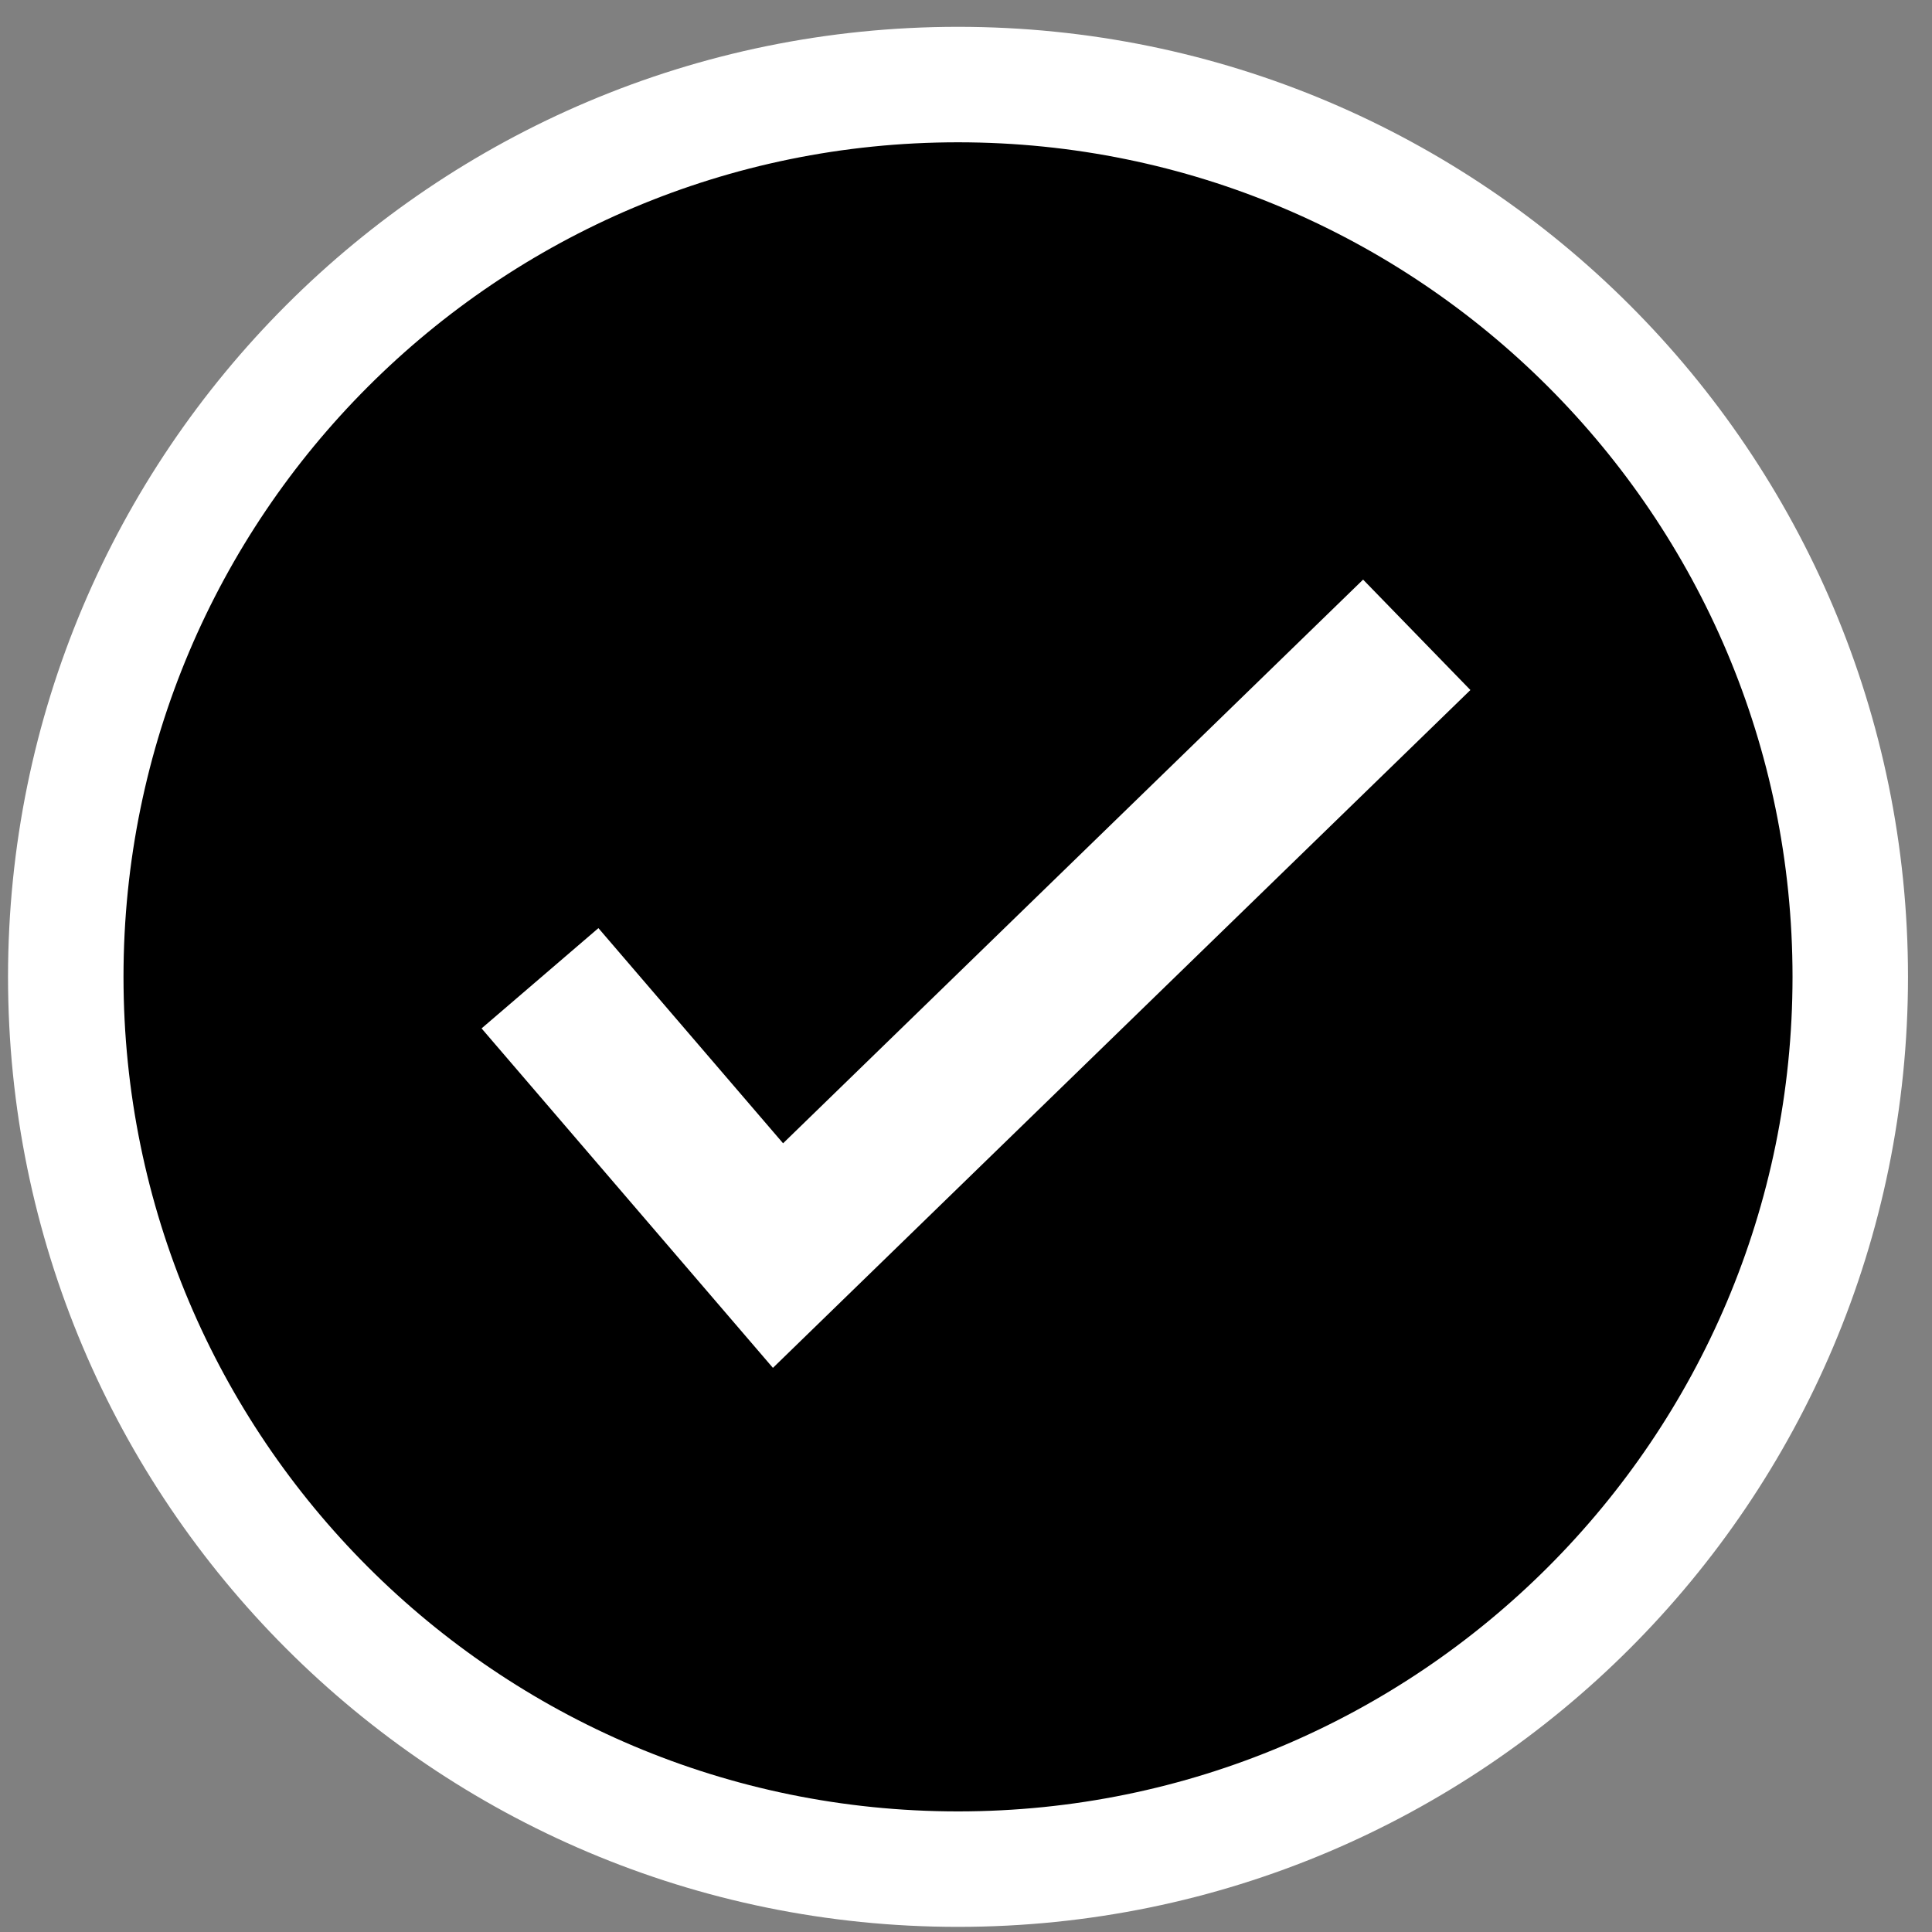 <svg xmlns="http://www.w3.org/2000/svg" fill="currentColor" viewBox="0 0 26 26" height="20" width="20">
  <rect x="0" y="0" width="26" height="26" fill="#808080" stroke="none"/>
  <path stroke-width="1.554" stroke="white" fill="currentColor" d="M24.9 13.146C24.9 19.778 19.524 25.154 12.892 25.154C6.261 25.154 0.885 19.778 0.885 13.146C0.885 6.514 6.261 1.138 12.892 1.138C19.524 1.138 24.9 6.514 24.9 13.146Z"></path>
  <path stroke-miterlimit="10" stroke-width="2.072" stroke="white" d="M7.267 13.165L10.47 16.897L19.066 8.543"></path>
</svg>